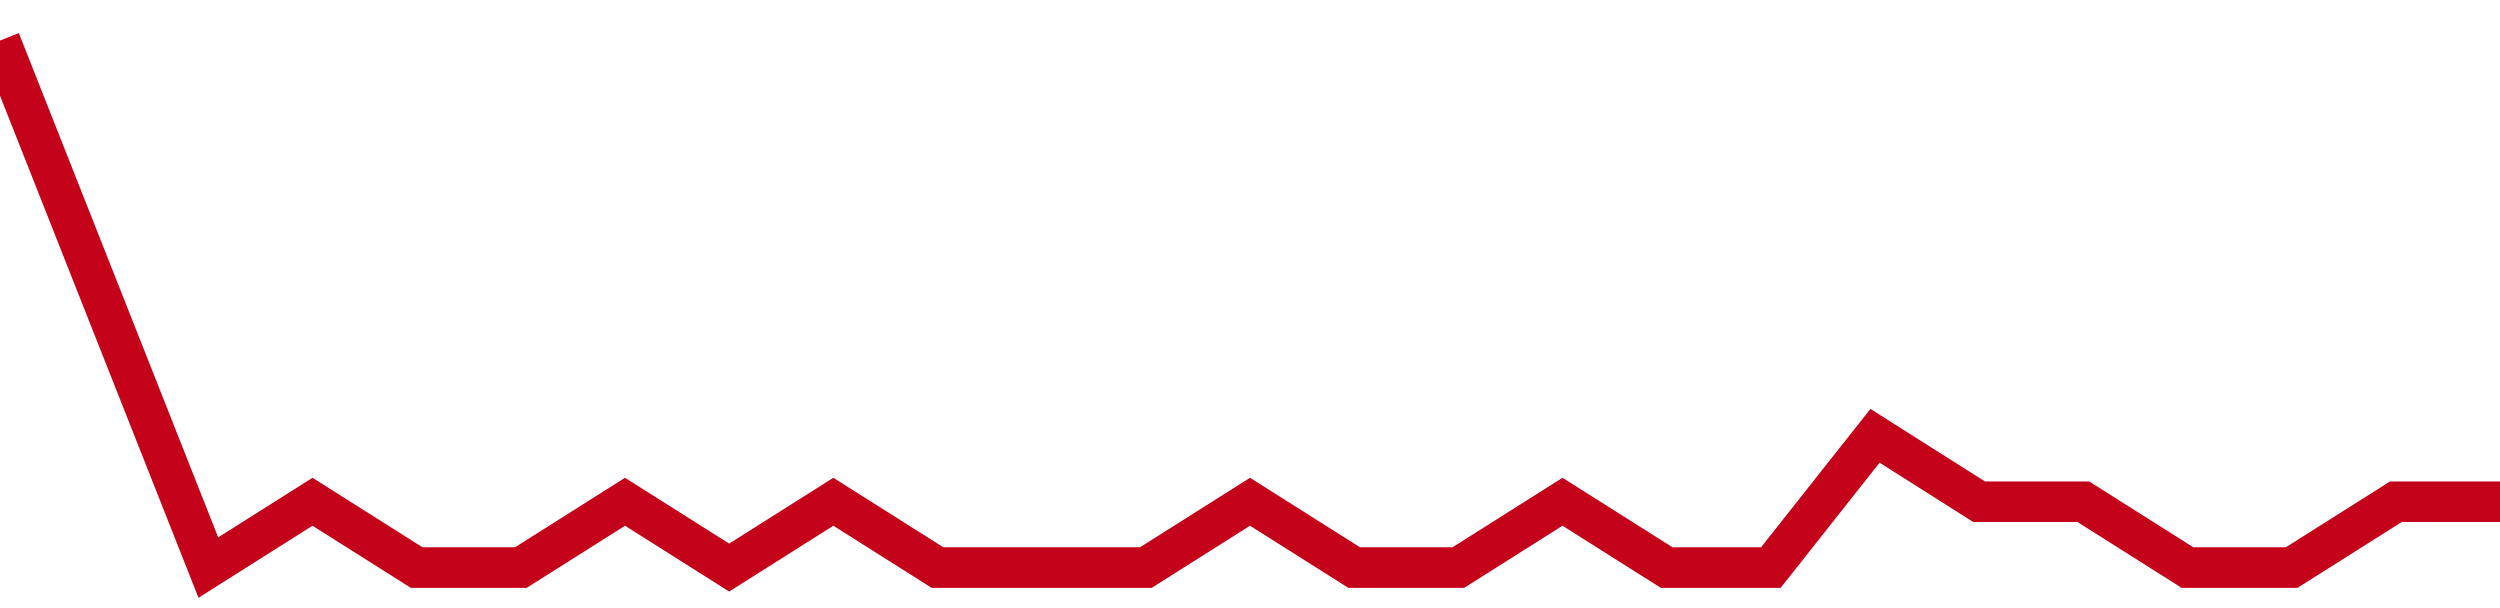 <!-- Generated with https://github.com/jxxe/sparkline/ --><svg viewBox="0 0 185 45" class="sparkline" xmlns="http://www.w3.org/2000/svg"><path class="sparkline--fill" d="M 0 3 L 0 3 L 7.708 22.5 L 15.417 42 L 23.125 37.13 L 30.833 42 L 38.542 42 L 46.25 37.13 L 53.958 42 L 61.667 37.13 L 69.375 42 L 77.083 42 L 84.792 42 L 92.5 37.13 L 100.208 42 L 107.917 42 L 115.625 37.13 L 123.333 42 L 131.042 42 L 138.75 32.25 L 146.458 37.13 L 154.167 37.13 L 161.875 42 L 169.583 42 L 177.292 37.13 L 185 37.13 V 45 L 0 45 Z" stroke="none" fill="none" ></path><path class="sparkline--line" d="M 0 3 L 0 3 L 7.708 22.5 L 15.417 42 L 23.125 37.13 L 30.833 42 L 38.542 42 L 46.25 37.13 L 53.958 42 L 61.667 37.13 L 69.375 42 L 77.083 42 L 84.792 42 L 92.5 37.13 L 100.208 42 L 107.917 42 L 115.625 37.13 L 123.333 42 L 131.042 42 L 138.75 32.25 L 146.458 37.13 L 154.167 37.13 L 161.875 42 L 169.583 42 L 177.292 37.13 L 185 37.13" fill="none" stroke-width="3" stroke="#C4021A" ></path></svg>